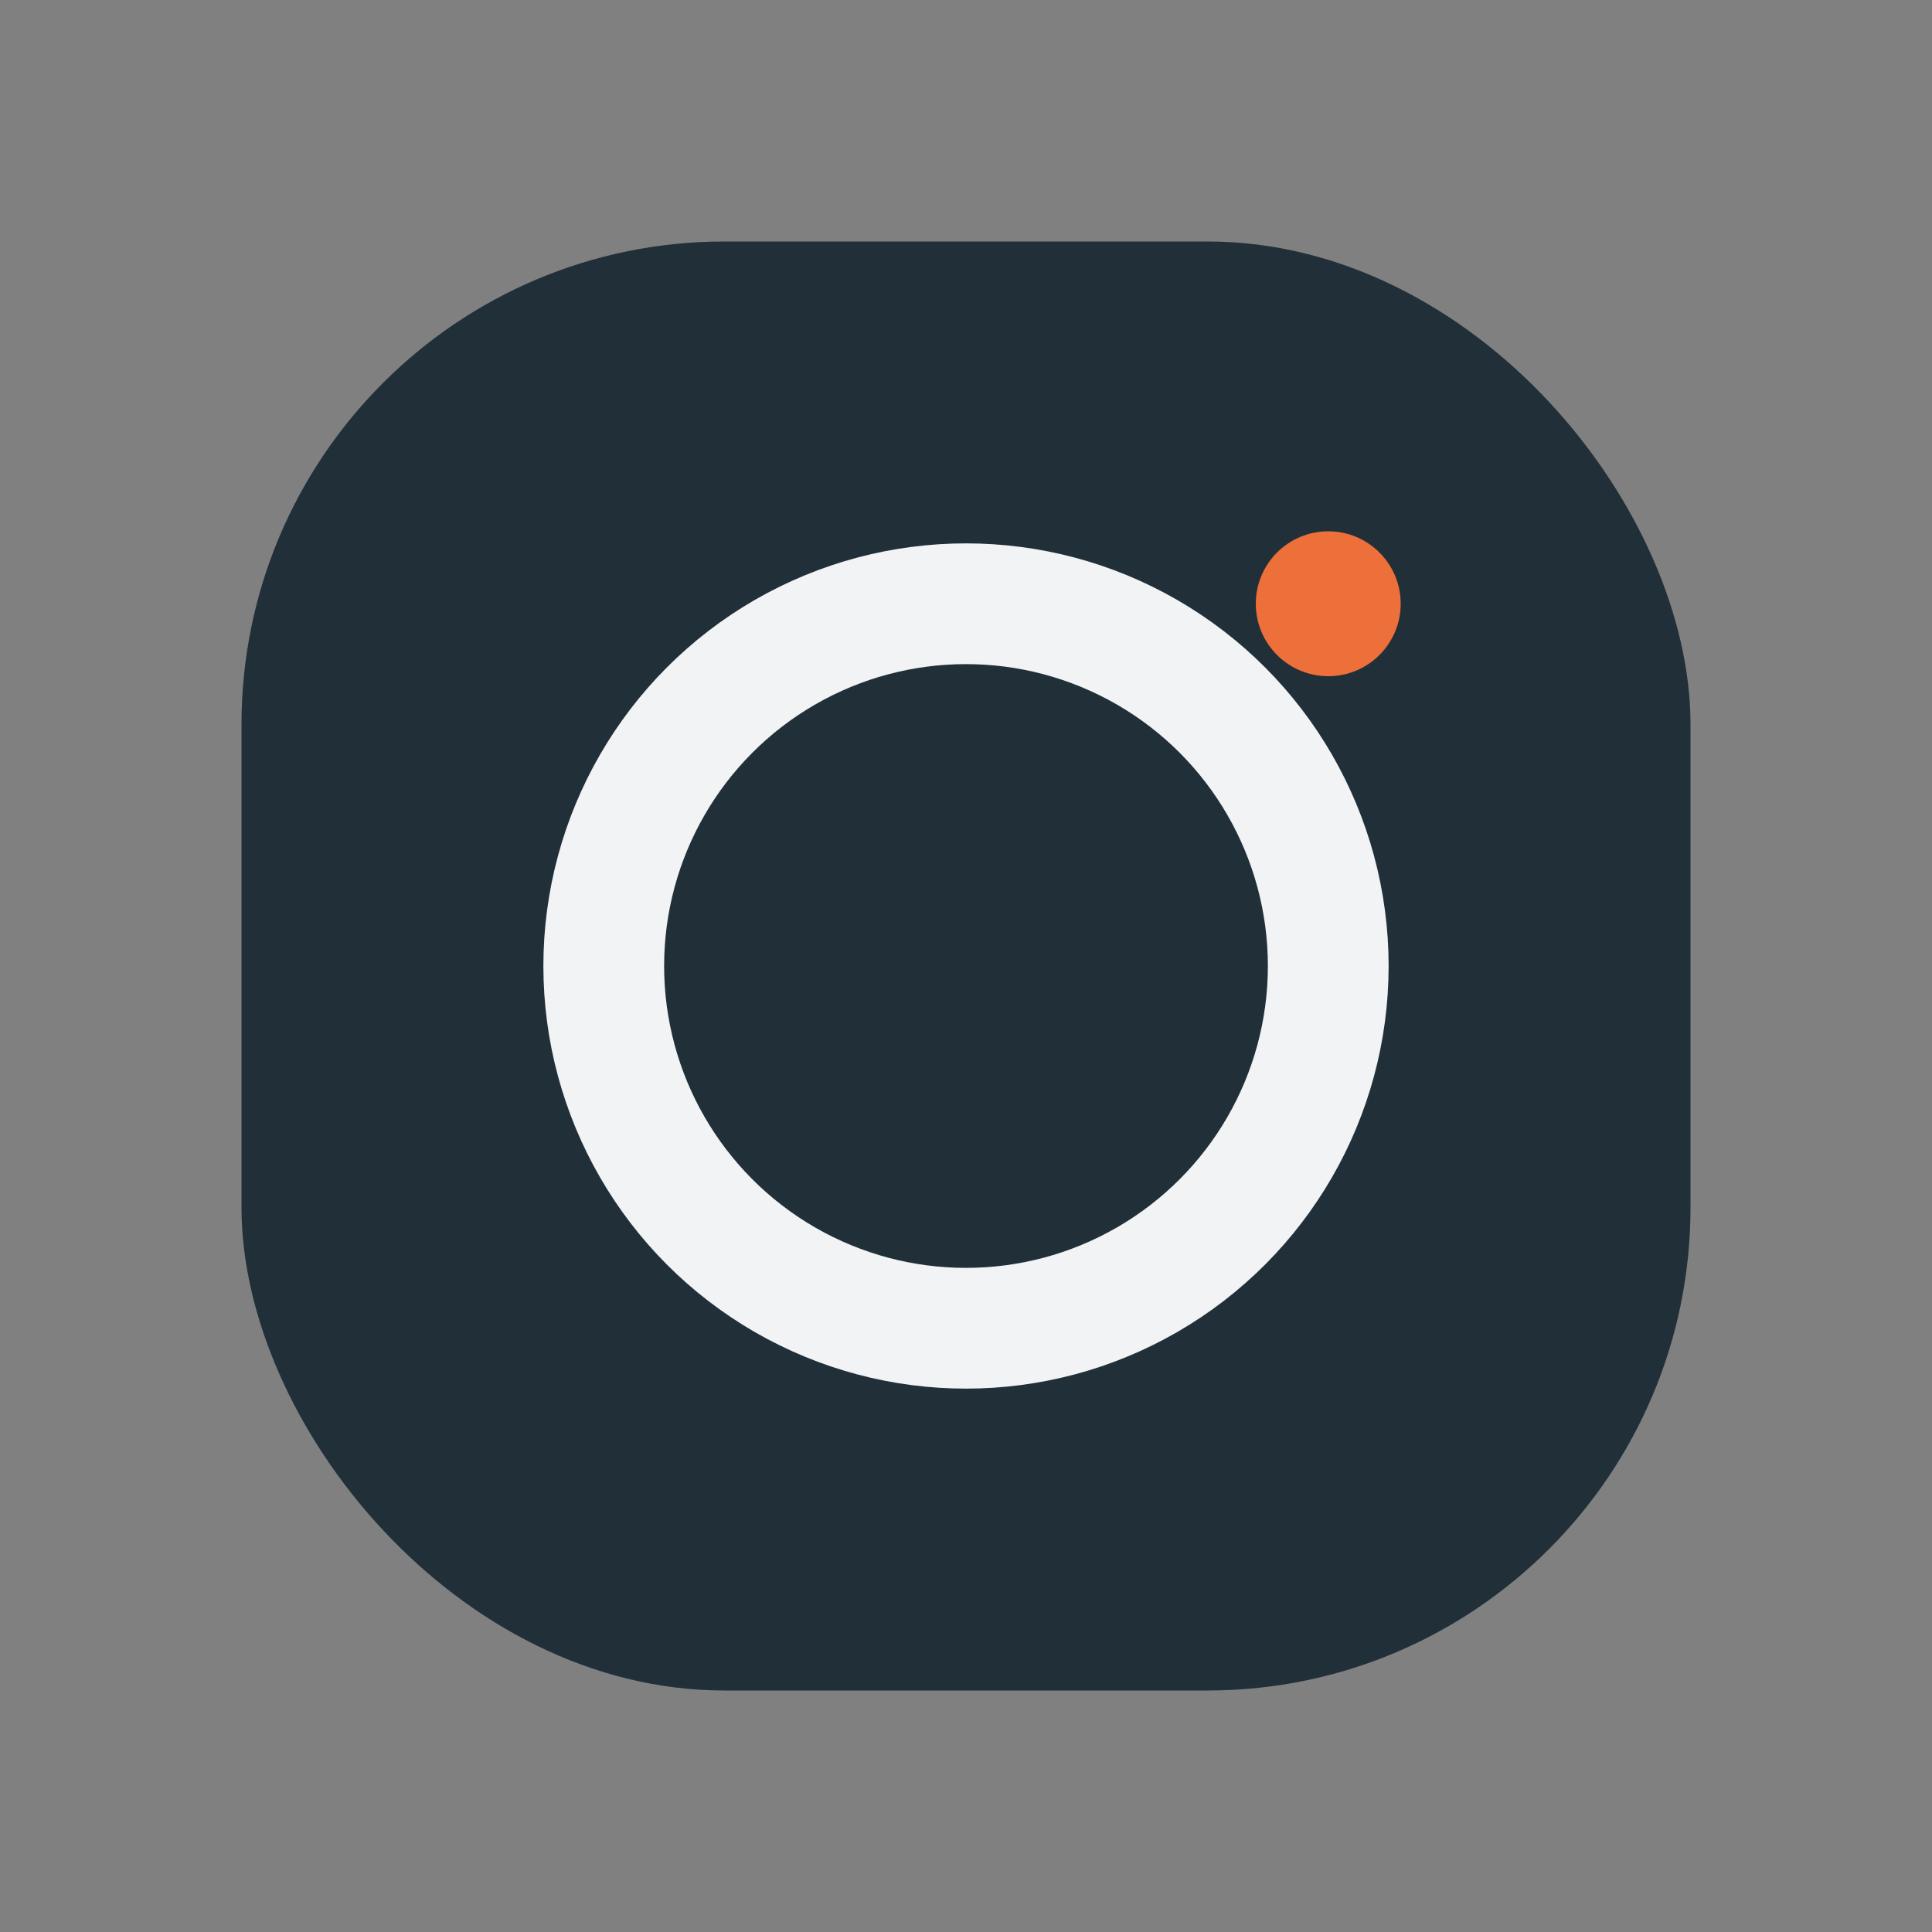 <?xml version="1.0" encoding="UTF-8"?>
<svg xmlns="http://www.w3.org/2000/svg" width="32" height="32" viewBox="0 0 32 32"><rect x="0" y="0" width="32" height="32" fill="#808080" stroke="none"/><rect x="4" y="4" width="24" height="24" rx="8" fill="#212F38"/><circle cx="16" cy="16" r="6" fill="none" stroke="#F1F3F5" stroke-width="2"/><circle cx="22" cy="10" r="1.2" fill="#ED6F3A"/></svg>